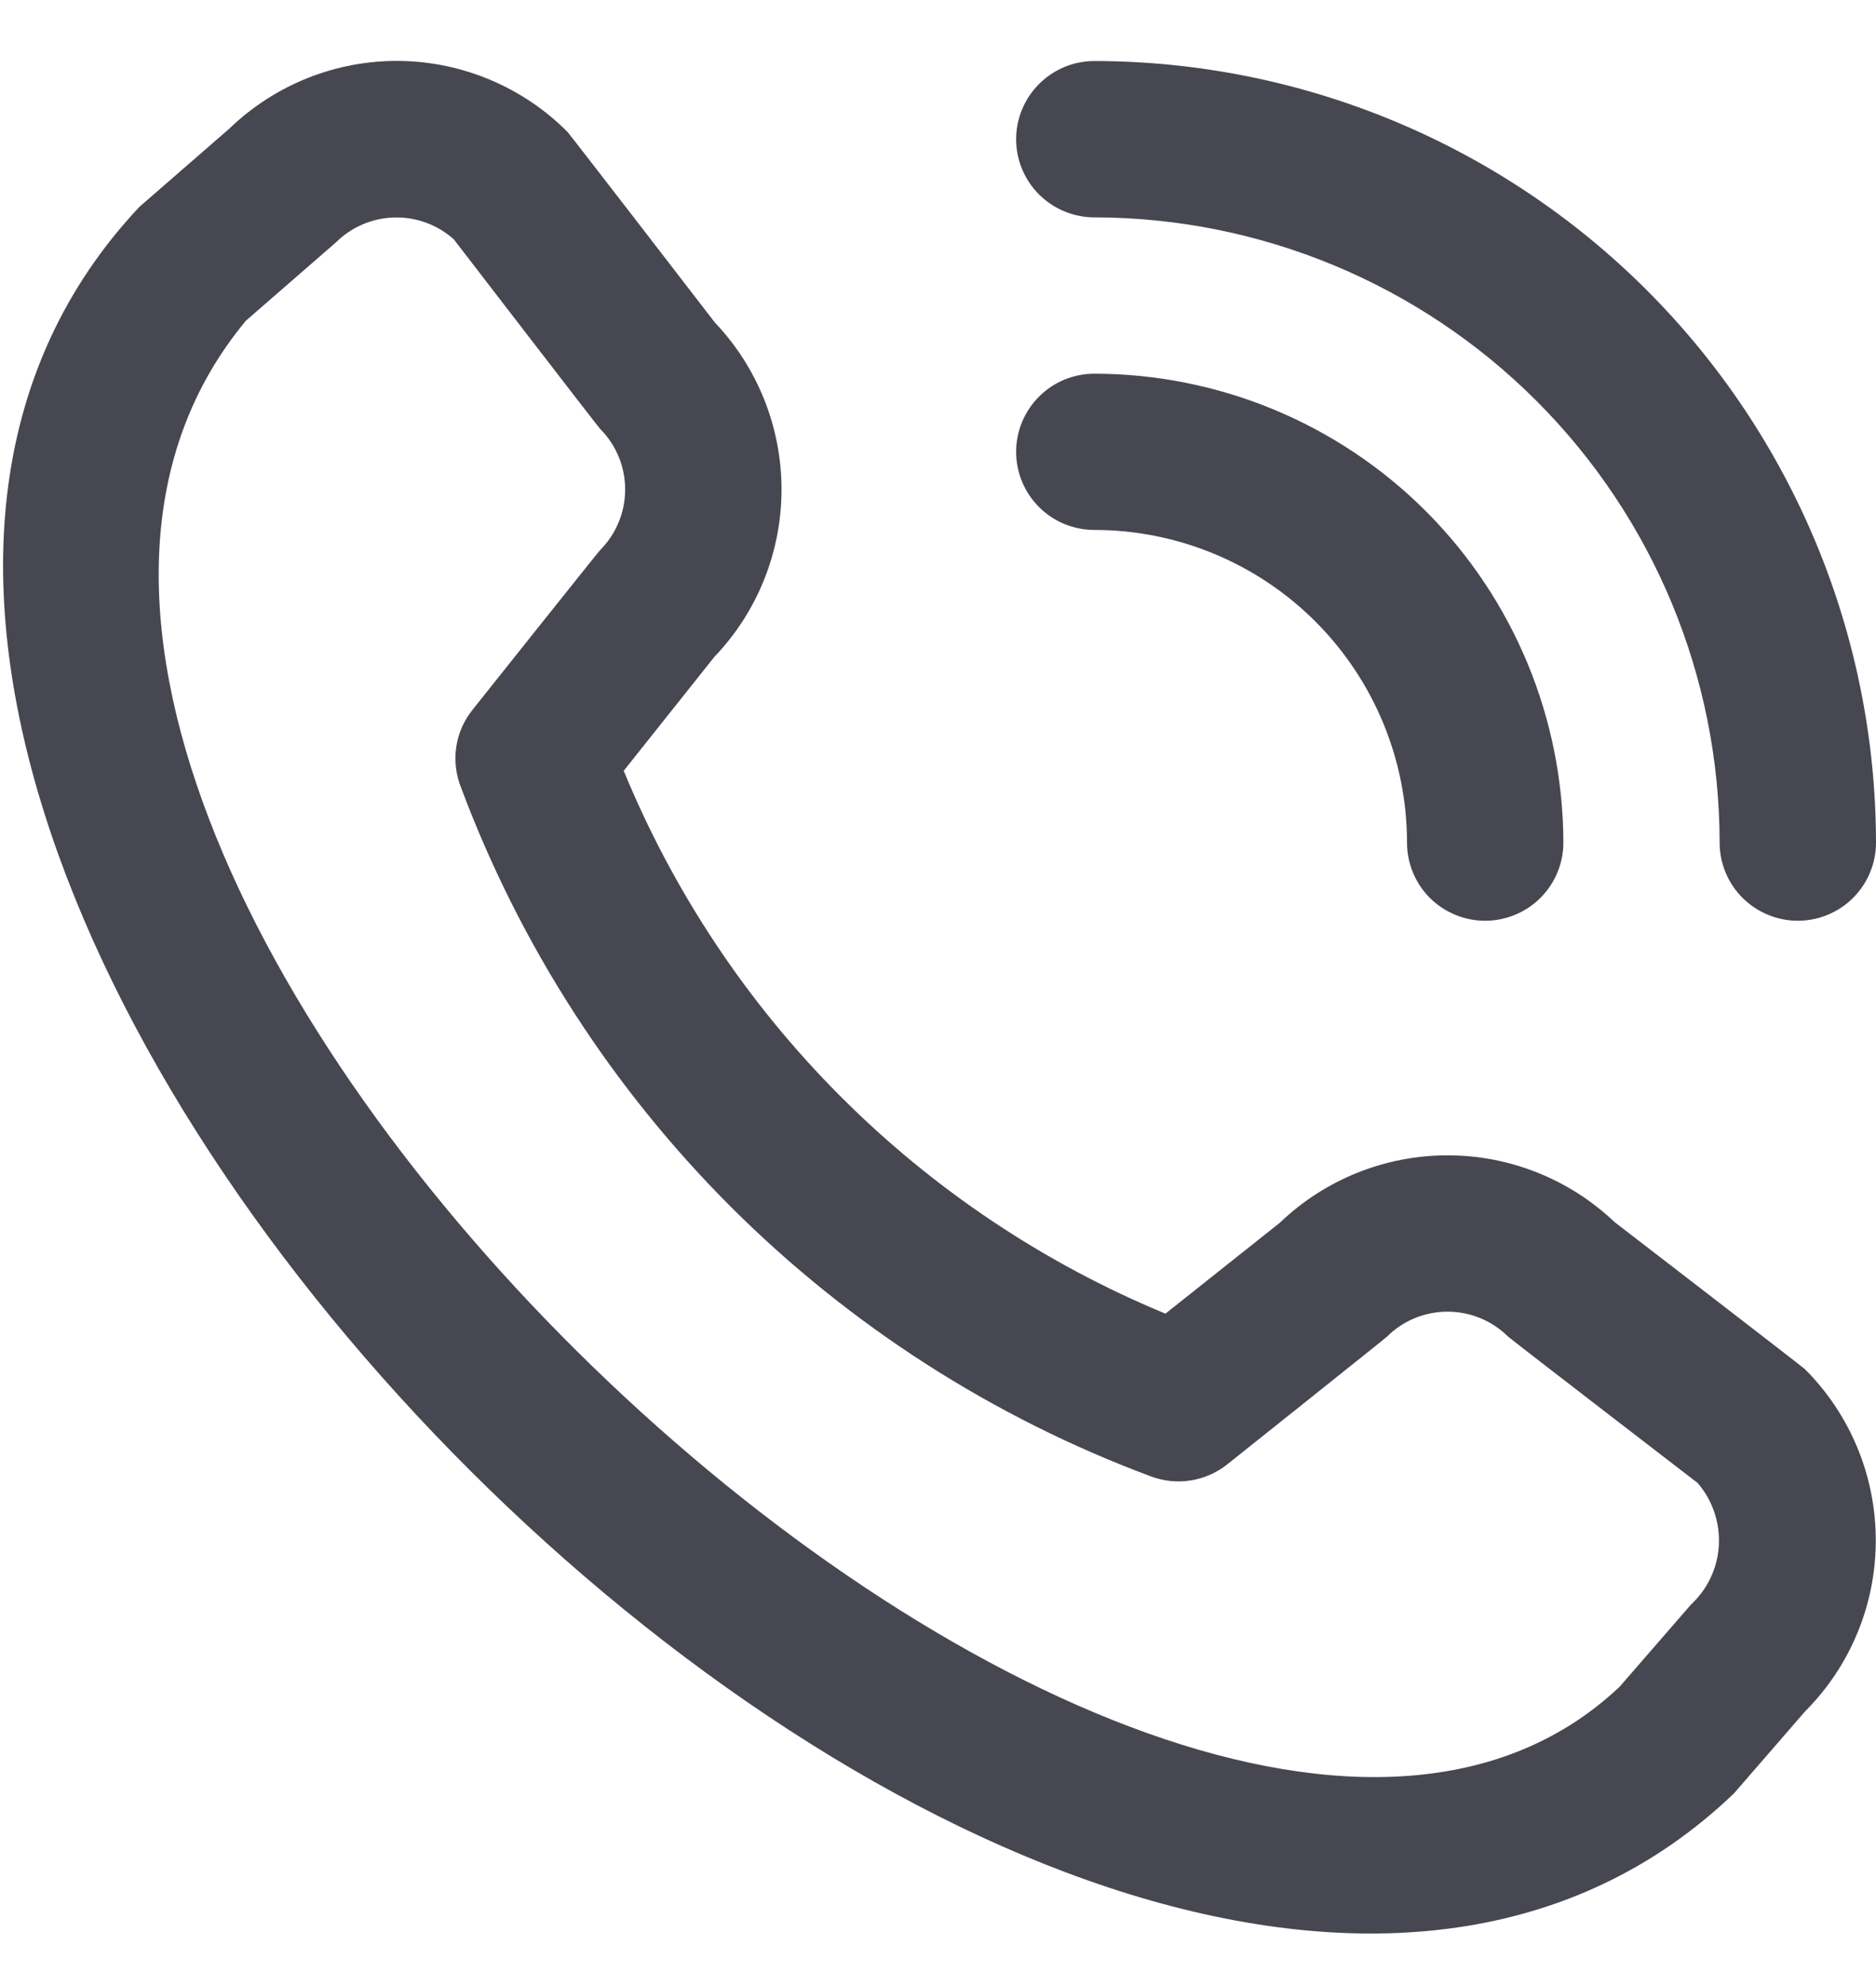 <svg width="17" height="18" viewBox="0 0 17 18" fill="none" xmlns="http://www.w3.org/2000/svg">
<g clip-path="url(#clip0_174_197)">
<path d="M9.208 1.262C9.208 1.074 9.283 0.894 9.416 0.761C9.549 0.628 9.729 0.553 9.917 0.553C11.794 0.555 13.595 1.302 14.923 2.63C16.251 3.958 16.998 5.759 17 7.637C17 7.825 16.925 8.005 16.792 8.138C16.66 8.27 16.479 8.345 16.292 8.345C16.104 8.345 15.924 8.27 15.791 8.138C15.658 8.005 15.583 7.825 15.583 7.637C15.582 6.134 14.984 4.694 13.922 3.632C12.859 2.569 11.419 1.972 9.917 1.97C9.729 1.97 9.549 1.895 9.416 1.763C9.283 1.63 9.208 1.45 9.208 1.262ZM9.917 4.803C10.668 4.803 11.389 5.102 11.92 5.633C12.451 6.165 12.75 6.885 12.75 7.637C12.75 7.825 12.825 8.005 12.957 8.138C13.09 8.27 13.27 8.345 13.458 8.345C13.646 8.345 13.826 8.27 13.959 8.138C14.092 8.005 14.167 7.825 14.167 7.637C14.165 6.51 13.717 5.43 12.921 4.633C12.124 3.836 11.043 3.388 9.917 3.387C9.729 3.387 9.549 3.461 9.416 3.594C9.283 3.727 9.208 3.907 9.208 4.095C9.208 4.283 9.283 4.463 9.416 4.596C9.549 4.729 9.729 4.803 9.917 4.803ZM16.357 12.41C16.768 12.822 16.998 13.379 16.998 13.961C16.998 14.542 16.768 15.1 16.357 15.511L15.713 16.254C9.912 21.808 -4.205 7.695 1.263 1.875L2.077 1.167C2.49 0.768 3.042 0.547 3.616 0.552C4.189 0.558 4.738 0.789 5.142 1.195C5.164 1.217 6.477 2.922 6.477 2.922C6.866 3.331 7.083 3.875 7.082 4.44C7.081 5.004 6.863 5.547 6.472 5.955L5.652 6.986C6.106 8.089 6.773 9.092 7.616 9.936C8.458 10.78 9.459 11.45 10.561 11.906L11.599 11.081C12.007 10.69 12.55 10.472 13.114 10.471C13.679 10.47 14.222 10.687 14.631 11.076C14.631 11.076 16.335 12.388 16.357 12.41ZM15.383 13.44C15.383 13.44 13.688 12.136 13.666 12.114C13.52 11.969 13.323 11.888 13.117 11.888C12.912 11.888 12.714 11.969 12.569 12.114C12.549 12.134 11.121 13.272 11.121 13.272C11.024 13.349 10.91 13.399 10.788 13.418C10.667 13.437 10.542 13.424 10.427 13.38C9 12.848 7.703 12.016 6.625 10.94C5.547 9.863 4.713 8.568 4.179 7.141C4.132 7.024 4.116 6.897 4.134 6.773C4.152 6.648 4.203 6.531 4.282 6.433C4.282 6.433 5.42 5.003 5.439 4.985C5.584 4.839 5.665 4.642 5.665 4.436C5.665 4.231 5.584 4.033 5.439 3.888C5.417 3.866 4.113 2.17 4.113 2.17C3.965 2.037 3.772 1.966 3.573 1.971C3.374 1.976 3.185 2.057 3.044 2.197L2.229 2.906C-1.767 7.711 10.466 19.266 14.677 15.287L15.323 14.543C15.474 14.403 15.565 14.21 15.576 14.004C15.587 13.798 15.518 13.596 15.383 13.44Z" fill="#474752"/>
</g>
<defs>
<clipPath id="clip0_174_197">
<rect width="17" height="17" fill="white" transform="translate(0 0.553)"/>
</clipPath>
</defs>
</svg>
